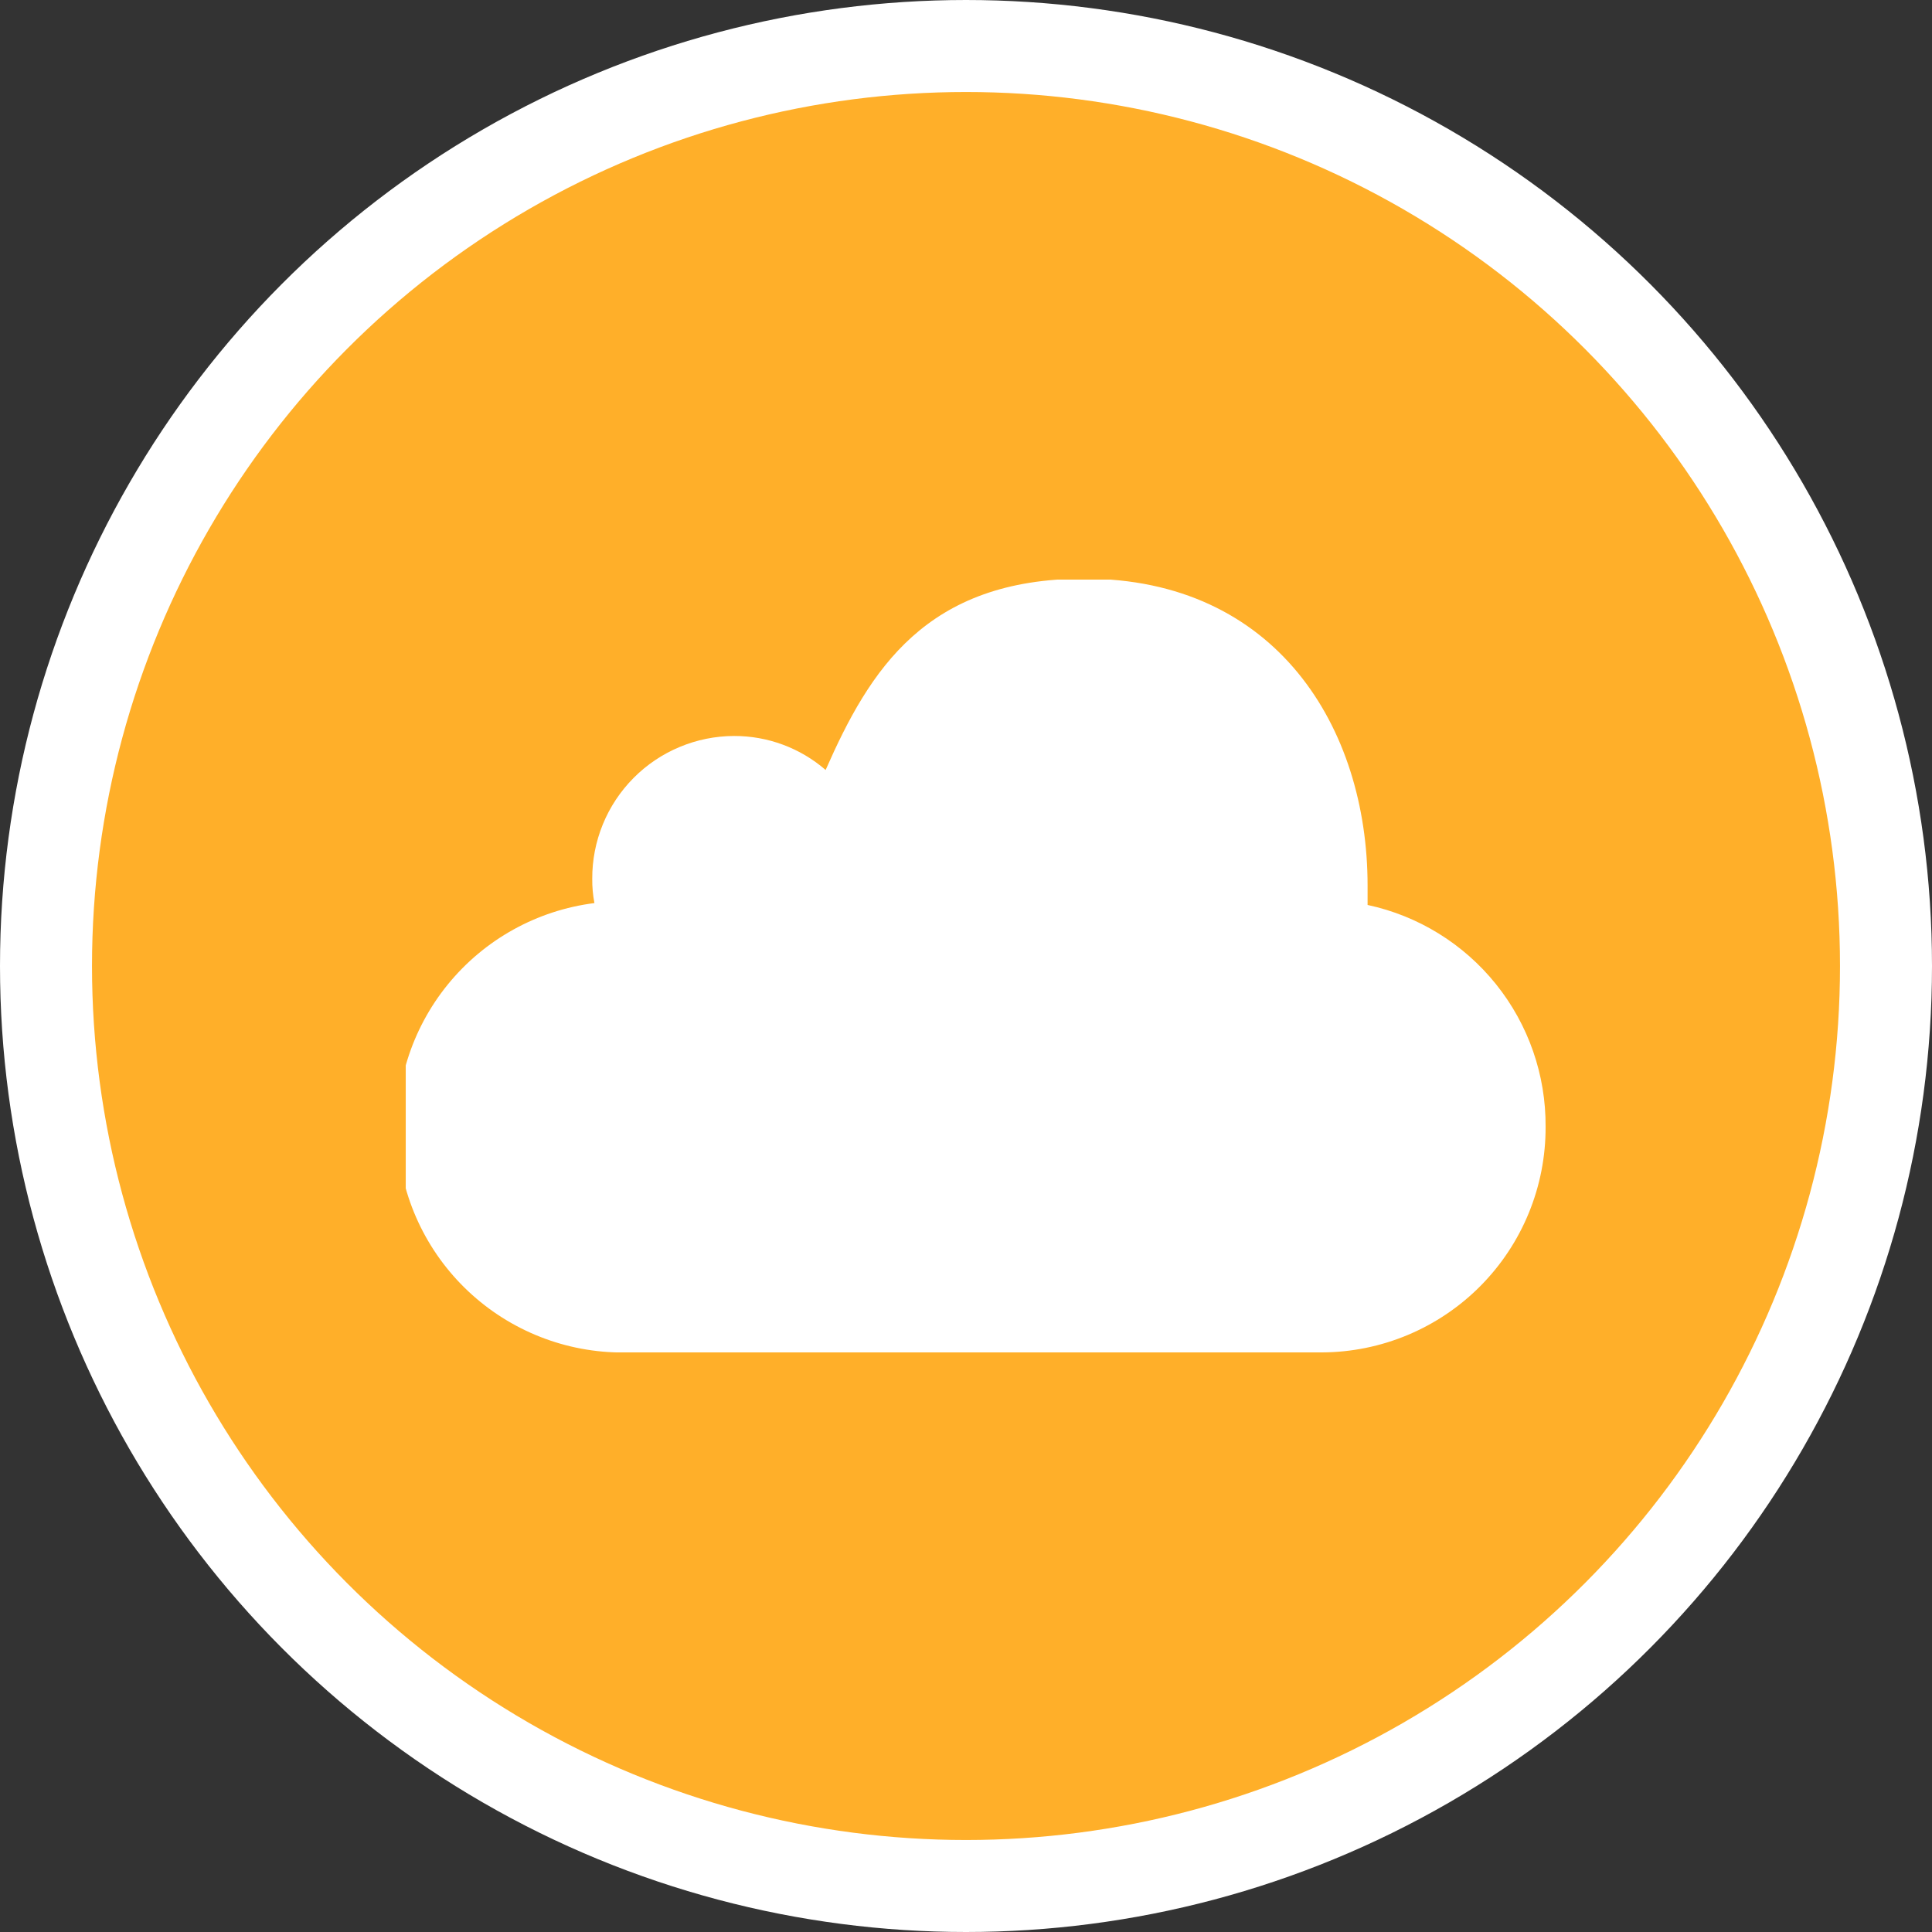 <svg xmlns="http://www.w3.org/2000/svg" width="84" height="84" viewBox="0 0 84 84" fill="none"><rect x="0" y="0" width="84" height="84" fill="#333333" stroke="none"/><circle cx="42" cy="42" r="40" fill="#FFAF29" stroke="white" stroke-width="4"></circle><g clip-path="url(#clip0_201_23799)"><path d="M67.2 48.991C67.205 50.274 66.958 51.545 66.472 52.732C65.987 53.919 65.272 54.999 64.369 55.91C63.466 56.821 62.393 57.545 61.21 58.041C60.028 58.537 58.759 58.795 57.477 58.8H27.377C24.858 58.878 22.406 57.982 20.53 56.299C18.653 54.617 17.497 52.276 17.3 49.763C17.102 47.249 17.88 44.757 19.471 42.802C21.063 40.847 23.345 39.58 25.845 39.264C25.778 38.917 25.746 38.564 25.75 38.21C25.746 37.397 25.903 36.591 26.211 35.839C26.519 35.086 26.973 34.402 27.546 33.825C28.118 33.248 28.799 32.79 29.55 32.477C30.3 32.163 31.104 32.001 31.917 31.999C33.379 31.996 34.792 32.52 35.897 33.477C37.811 29.126 40.259 25.159 47.152 25.159C55.494 25.159 59.46 31.644 59.46 38.498C59.46 38.785 59.46 39.072 59.46 39.346C61.662 39.818 63.634 41.035 65.044 42.792C66.454 44.548 67.215 46.738 67.2 48.991Z" fill="white"></path></g><defs><clipPath id="clip0_201_23799"><rect width="49.56" height="33.6" fill="white" transform="translate(17.641 25.2)"></rect></clipPath></defs></svg>